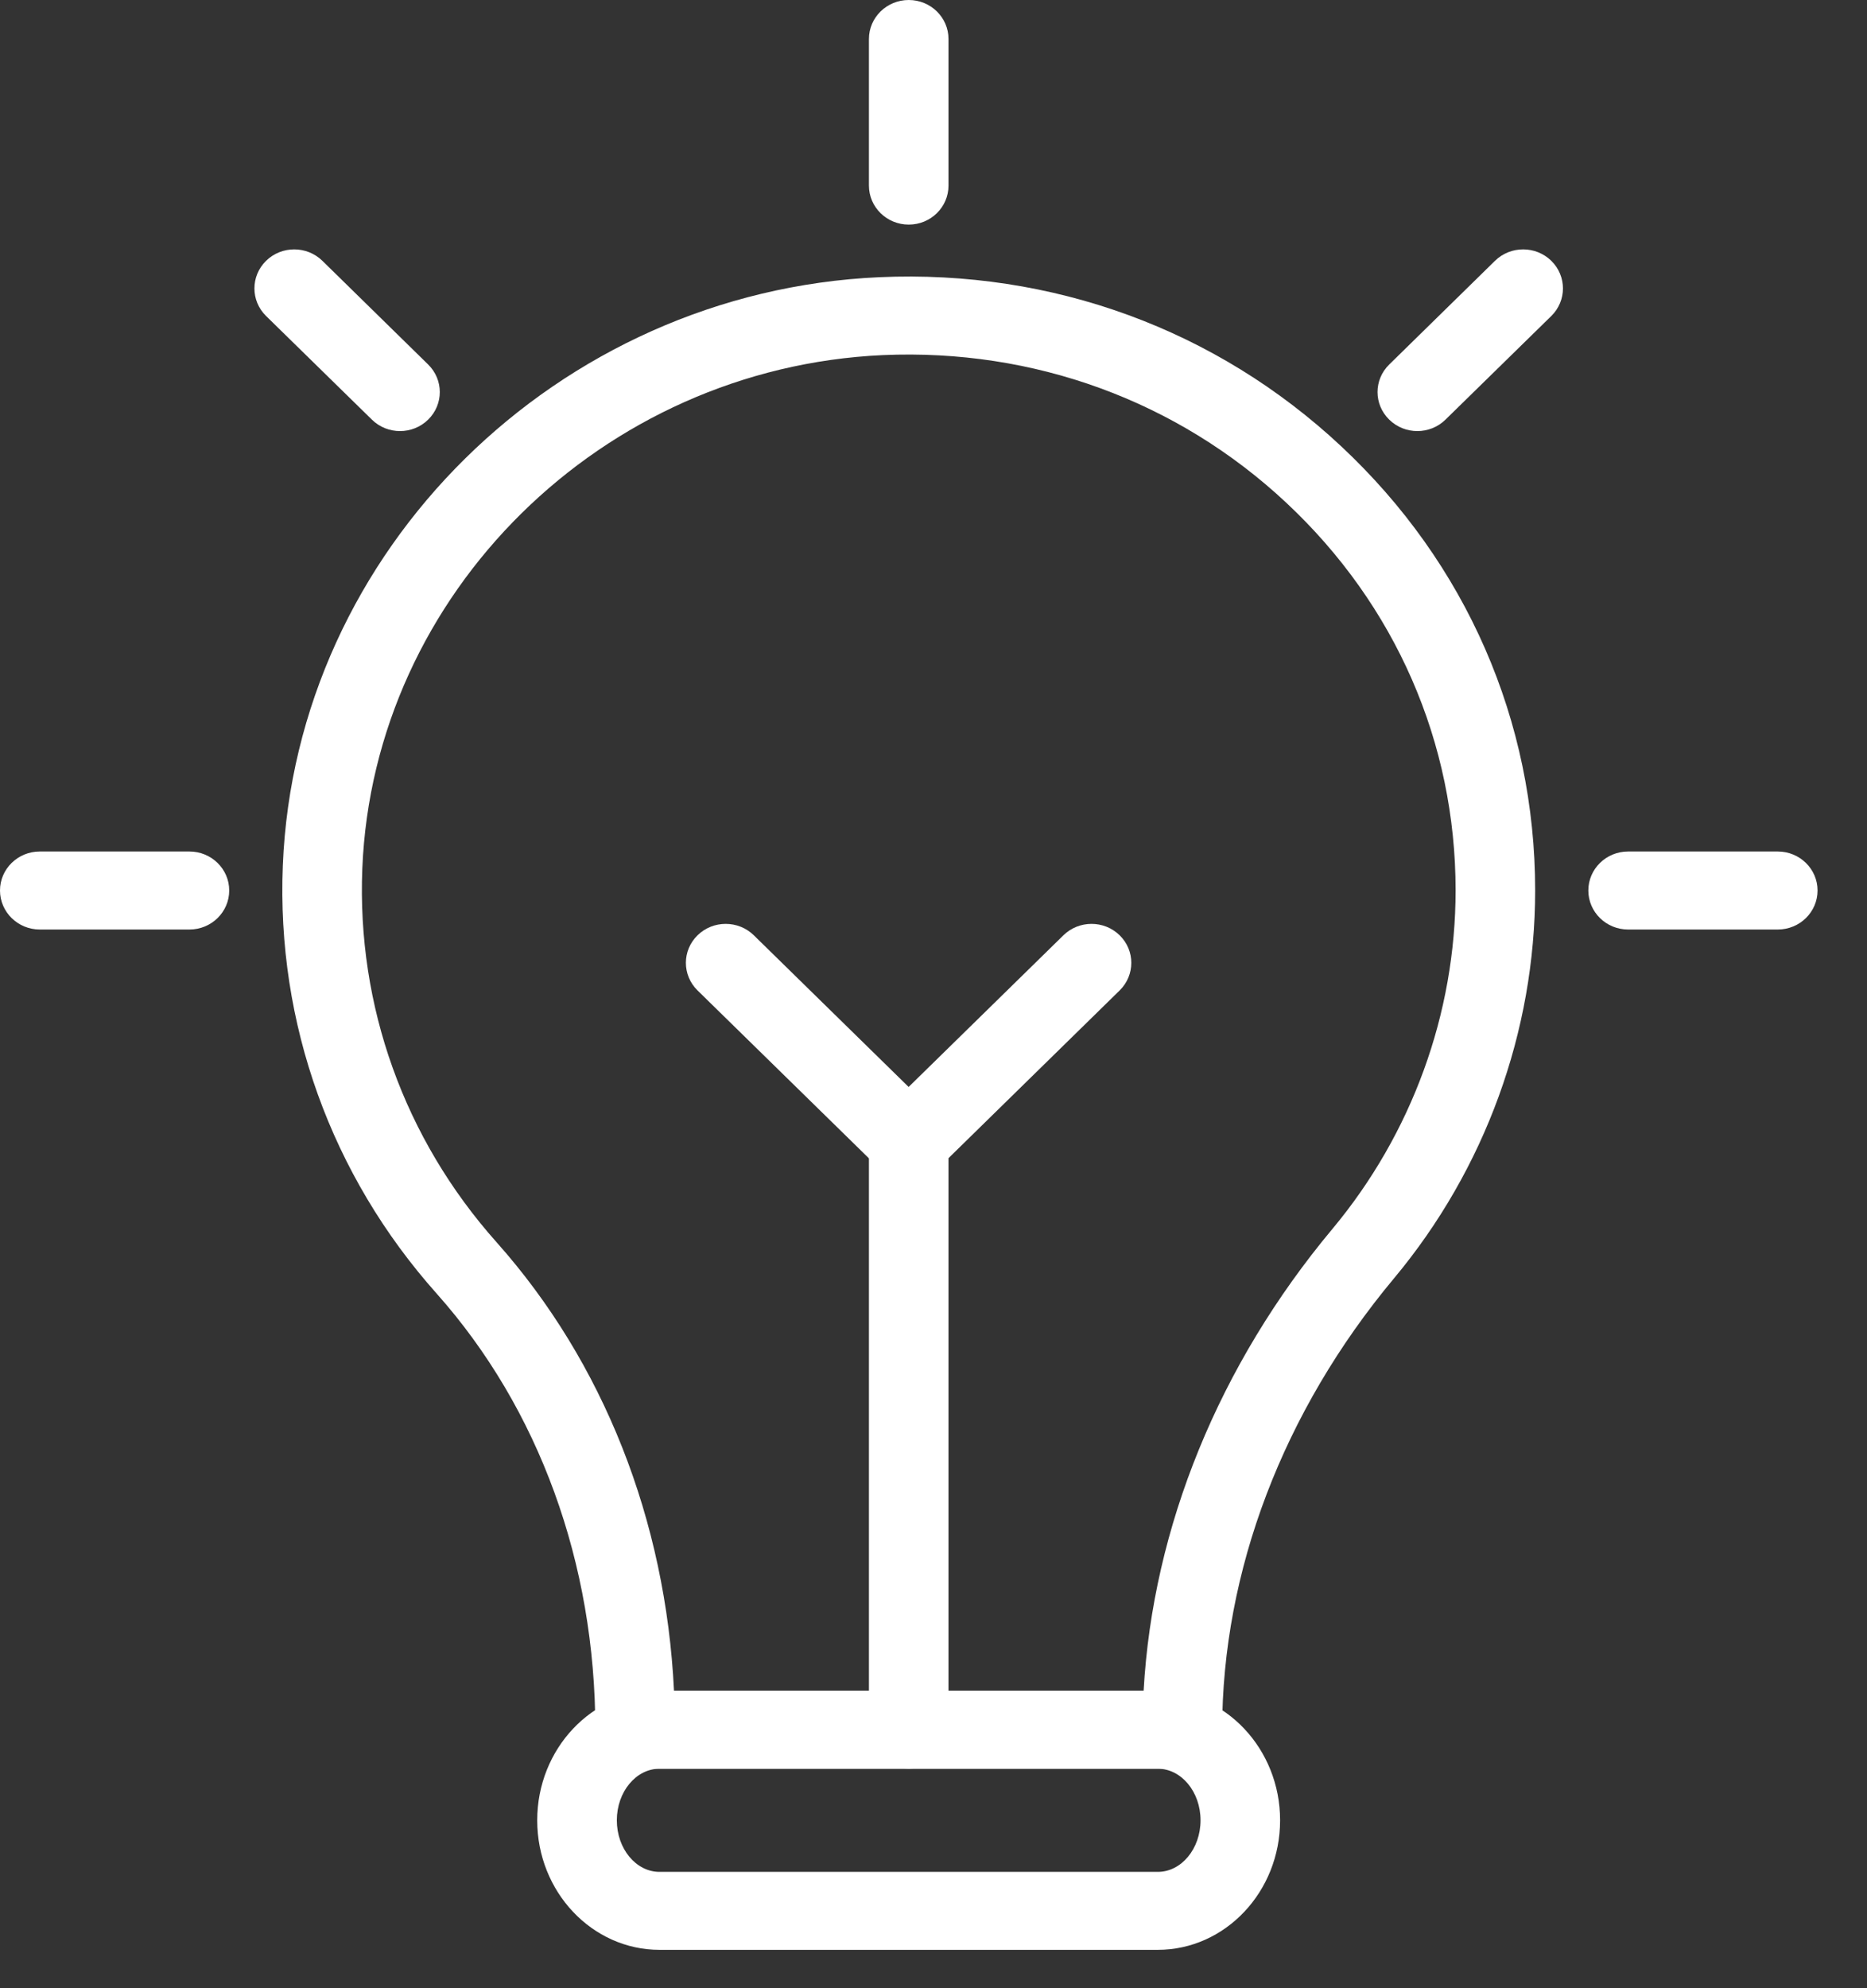 <svg width="31" height="33" viewBox="0 0 31 33" fill="none" xmlns="http://www.w3.org/2000/svg">
<rect x="0" y="0" width="31" height="33" fill="#333333" stroke="none"/>
<path d="M19.632 29.355H10.546C10.181 29.355 9.885 29.066 9.885 28.708C9.885 25.947 8.948 23.376 7.248 21.468C5.497 19.503 4.59 16.98 4.696 14.365C4.907 9.132 9.256 4.843 14.596 4.601C17.473 4.472 20.196 5.468 22.271 7.409C24.347 9.351 25.49 11.968 25.49 14.779C25.49 17.12 24.658 19.407 23.146 21.218C21.306 23.421 20.293 26.081 20.293 28.709C20.293 29.066 19.997 29.356 19.632 29.356L19.632 29.355ZM11.191 28.061H18.989C19.141 25.35 20.24 22.652 22.123 20.398C23.442 18.818 24.169 16.822 24.169 14.778C24.169 12.325 23.171 10.04 21.358 8.345C19.547 6.651 17.163 5.784 14.658 5.894C9.997 6.105 6.201 9.848 6.016 14.416C5.924 16.7 6.715 18.901 8.243 20.616C10.019 22.609 11.054 25.232 11.191 28.061L11.191 28.061Z" fill="white"/>
<path d="M19.224 32.363H10.951C9.831 32.363 8.92 31.399 8.92 30.213C8.92 29.027 9.831 28.062 10.951 28.062H19.224C20.344 28.062 21.255 29.027 21.255 30.213C21.255 31.399 20.344 32.363 19.224 32.363ZM10.951 29.357C10.56 29.357 10.242 29.741 10.242 30.213C10.242 30.685 10.56 31.069 10.951 31.069H19.224C19.616 31.069 19.934 30.685 19.934 30.213C19.934 29.741 19.616 29.357 19.224 29.357H10.951Z" fill="white"/>
<path d="M15.089 3.728C14.724 3.728 14.428 3.438 14.428 3.081V0.647C14.428 0.29 14.724 0 15.089 0C15.454 0 15.749 0.29 15.749 0.647V3.081C15.749 3.438 15.454 3.728 15.089 3.728Z" fill="white"/>
<path d="M6.642 7.155C6.473 7.155 6.304 7.092 6.175 6.965L4.418 5.245C4.16 4.992 4.16 4.582 4.418 4.329C4.676 4.076 5.094 4.076 5.353 4.329L7.109 6.05C7.367 6.303 7.367 6.712 7.109 6.965C6.98 7.092 6.811 7.155 6.642 7.155H6.642Z" fill="white"/>
<path d="M3.145 15.428H0.661C0.296 15.428 0 15.138 0 14.78C0 14.423 0.296 14.133 0.661 14.133H3.145C3.51 14.133 3.806 14.423 3.806 14.78C3.806 15.138 3.51 15.428 3.145 15.428Z" fill="white"/>
<path d="M29.518 15.428H27.034C26.669 15.428 26.373 15.138 26.373 14.78C26.373 14.423 26.669 14.133 27.034 14.133H29.518C29.883 14.133 30.179 14.423 30.179 14.78C30.179 15.138 29.883 15.428 29.518 15.428Z" fill="white"/>
<path d="M23.534 7.155C23.365 7.155 23.196 7.092 23.067 6.965C22.808 6.712 22.808 6.303 23.067 6.05L24.823 4.329C25.081 4.076 25.5 4.076 25.758 4.329C26.016 4.582 26.016 4.992 25.758 5.245L24.001 6.965C23.872 7.092 23.703 7.155 23.534 7.155H23.534Z" fill="white"/>
<path d="M15.089 29.355C14.724 29.355 14.428 29.066 14.428 28.708V18.955C14.428 18.597 14.724 18.308 15.089 18.308C15.454 18.308 15.749 18.597 15.749 18.955V28.708C15.749 29.066 15.454 29.355 15.089 29.355Z" fill="white"/>
<path d="M15.087 19.603C14.918 19.603 14.749 19.54 14.62 19.414L11.582 16.439C11.324 16.186 11.324 15.776 11.582 15.524C11.84 15.271 12.259 15.271 12.517 15.524L15.087 18.041L17.657 15.524C17.915 15.271 18.333 15.271 18.591 15.524C18.849 15.776 18.849 16.186 18.591 16.439L15.554 19.414C15.425 19.54 15.256 19.603 15.086 19.603H15.087Z" fill="white"/>
</svg>
